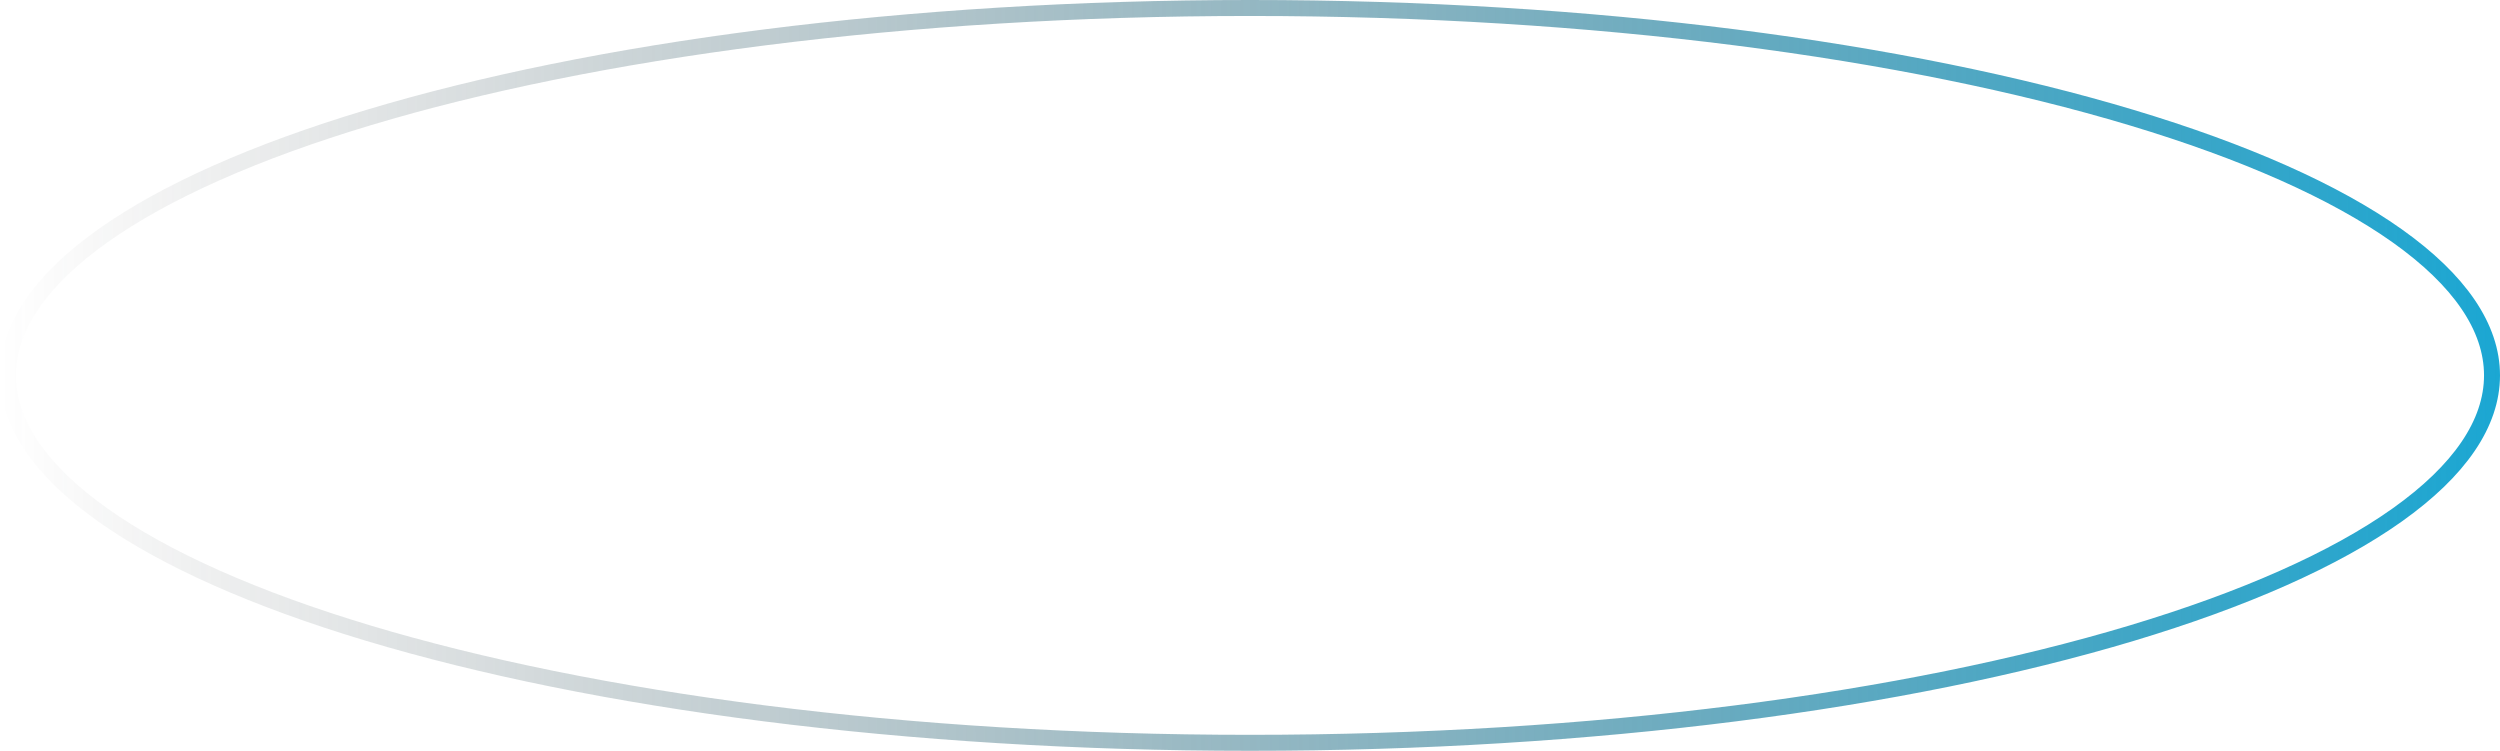 <svg width="313" height="94" viewBox="0 0 313 94" fill="none" xmlns="http://www.w3.org/2000/svg">
<path d="M1 47C1 40.995 5.057 35.074 12.877 29.521C20.672 23.986 32.017 18.961 46.125 14.724C74.329 6.253 113.353 1 156.5 1C199.647 1 238.67 6.253 266.875 14.724C280.983 18.961 292.327 23.986 300.123 29.521C307.943 35.074 312 40.995 312 47C312 53.005 307.943 58.926 300.123 64.479C292.327 70.014 280.983 75.039 266.875 79.276C238.67 87.746 199.647 93 156.5 93C113.353 93 74.329 87.746 46.125 79.276C32.017 75.039 20.672 70.014 12.877 64.479C5.057 58.926 1 53.005 1 47Z" stroke="url(#paint0_linear_43_428)" stroke-width="2"/>
<defs>
<linearGradient id="paint0_linear_43_428" x1="1.38179e-09" y1="94.016" x2="313" y2="94.016" gradientUnits="userSpaceOnUse">
<stop stop-color="#393939" stop-opacity="0"/>
<stop offset="1" stop-color="#1BA7D3"/>
</linearGradient>
</defs>
</svg>
